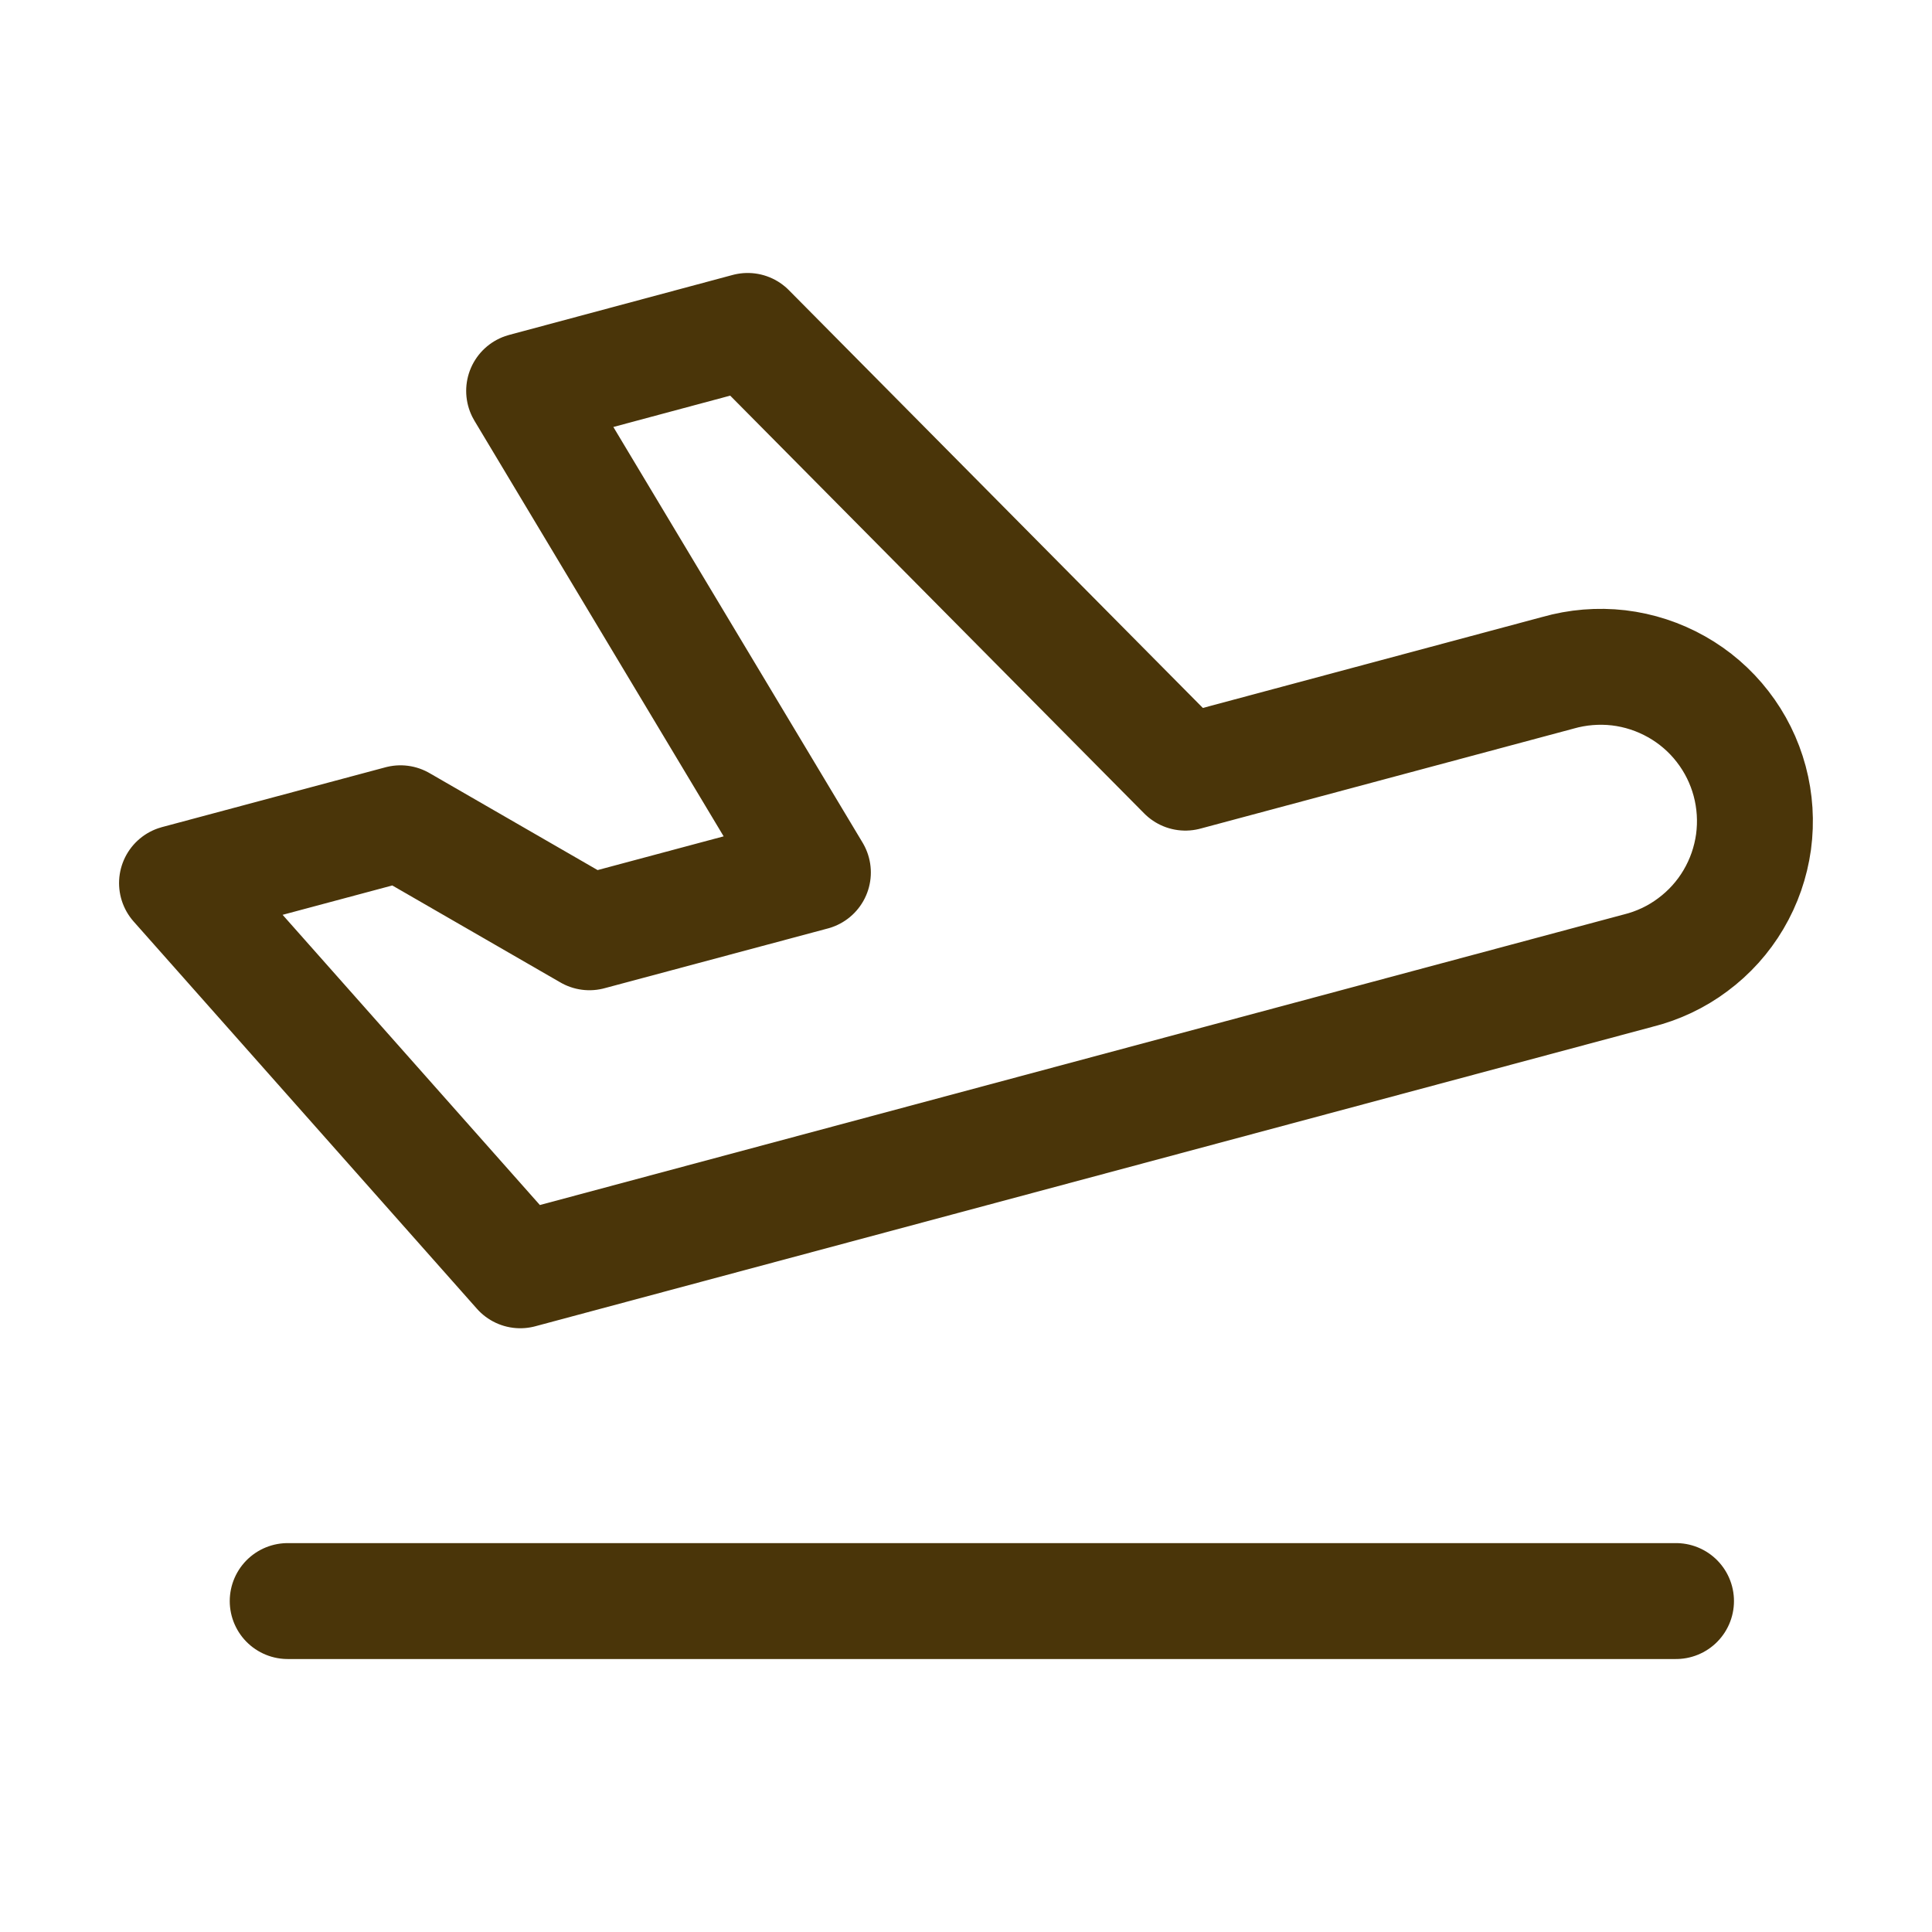 <svg width="24" height="24" viewBox="0 0 24 24" fill="none" xmlns="http://www.w3.org/2000/svg">
<g clip-path="url(#clip0_2048_24294)">
<path d="M14.725 9.598L19.352 8.358C19.597 8.288 19.854 8.267 20.107 8.296C20.36 8.326 20.604 8.406 20.826 8.531C21.048 8.656 21.243 8.824 21.399 9.026C21.555 9.227 21.669 9.457 21.735 9.703C21.801 9.95 21.817 10.206 21.783 10.459C21.748 10.711 21.664 10.954 21.534 11.174C21.405 11.393 21.233 11.584 21.028 11.736C20.824 11.889 20.591 11.998 20.344 12.059L6.463 15.78L2.199 10.97L4.975 10.227L7.322 11.581L10.098 10.838L6.511 4.856L9.288 4.111L14.725 9.598Z" stroke="#4A3509" stroke-width="1.44" stroke-linecap="round" stroke-linejoin="round"/>
<path d="M3.574 19.889H20.82" stroke="#4A3509" stroke-width="1.44" stroke-linecap="round" stroke-linejoin="round"/>
</g>
<defs>
<clipPath id="clip0_2048_24294">
<rect width="24" height="24" fill="white"/>
</clipPath>
</defs>
</svg>
